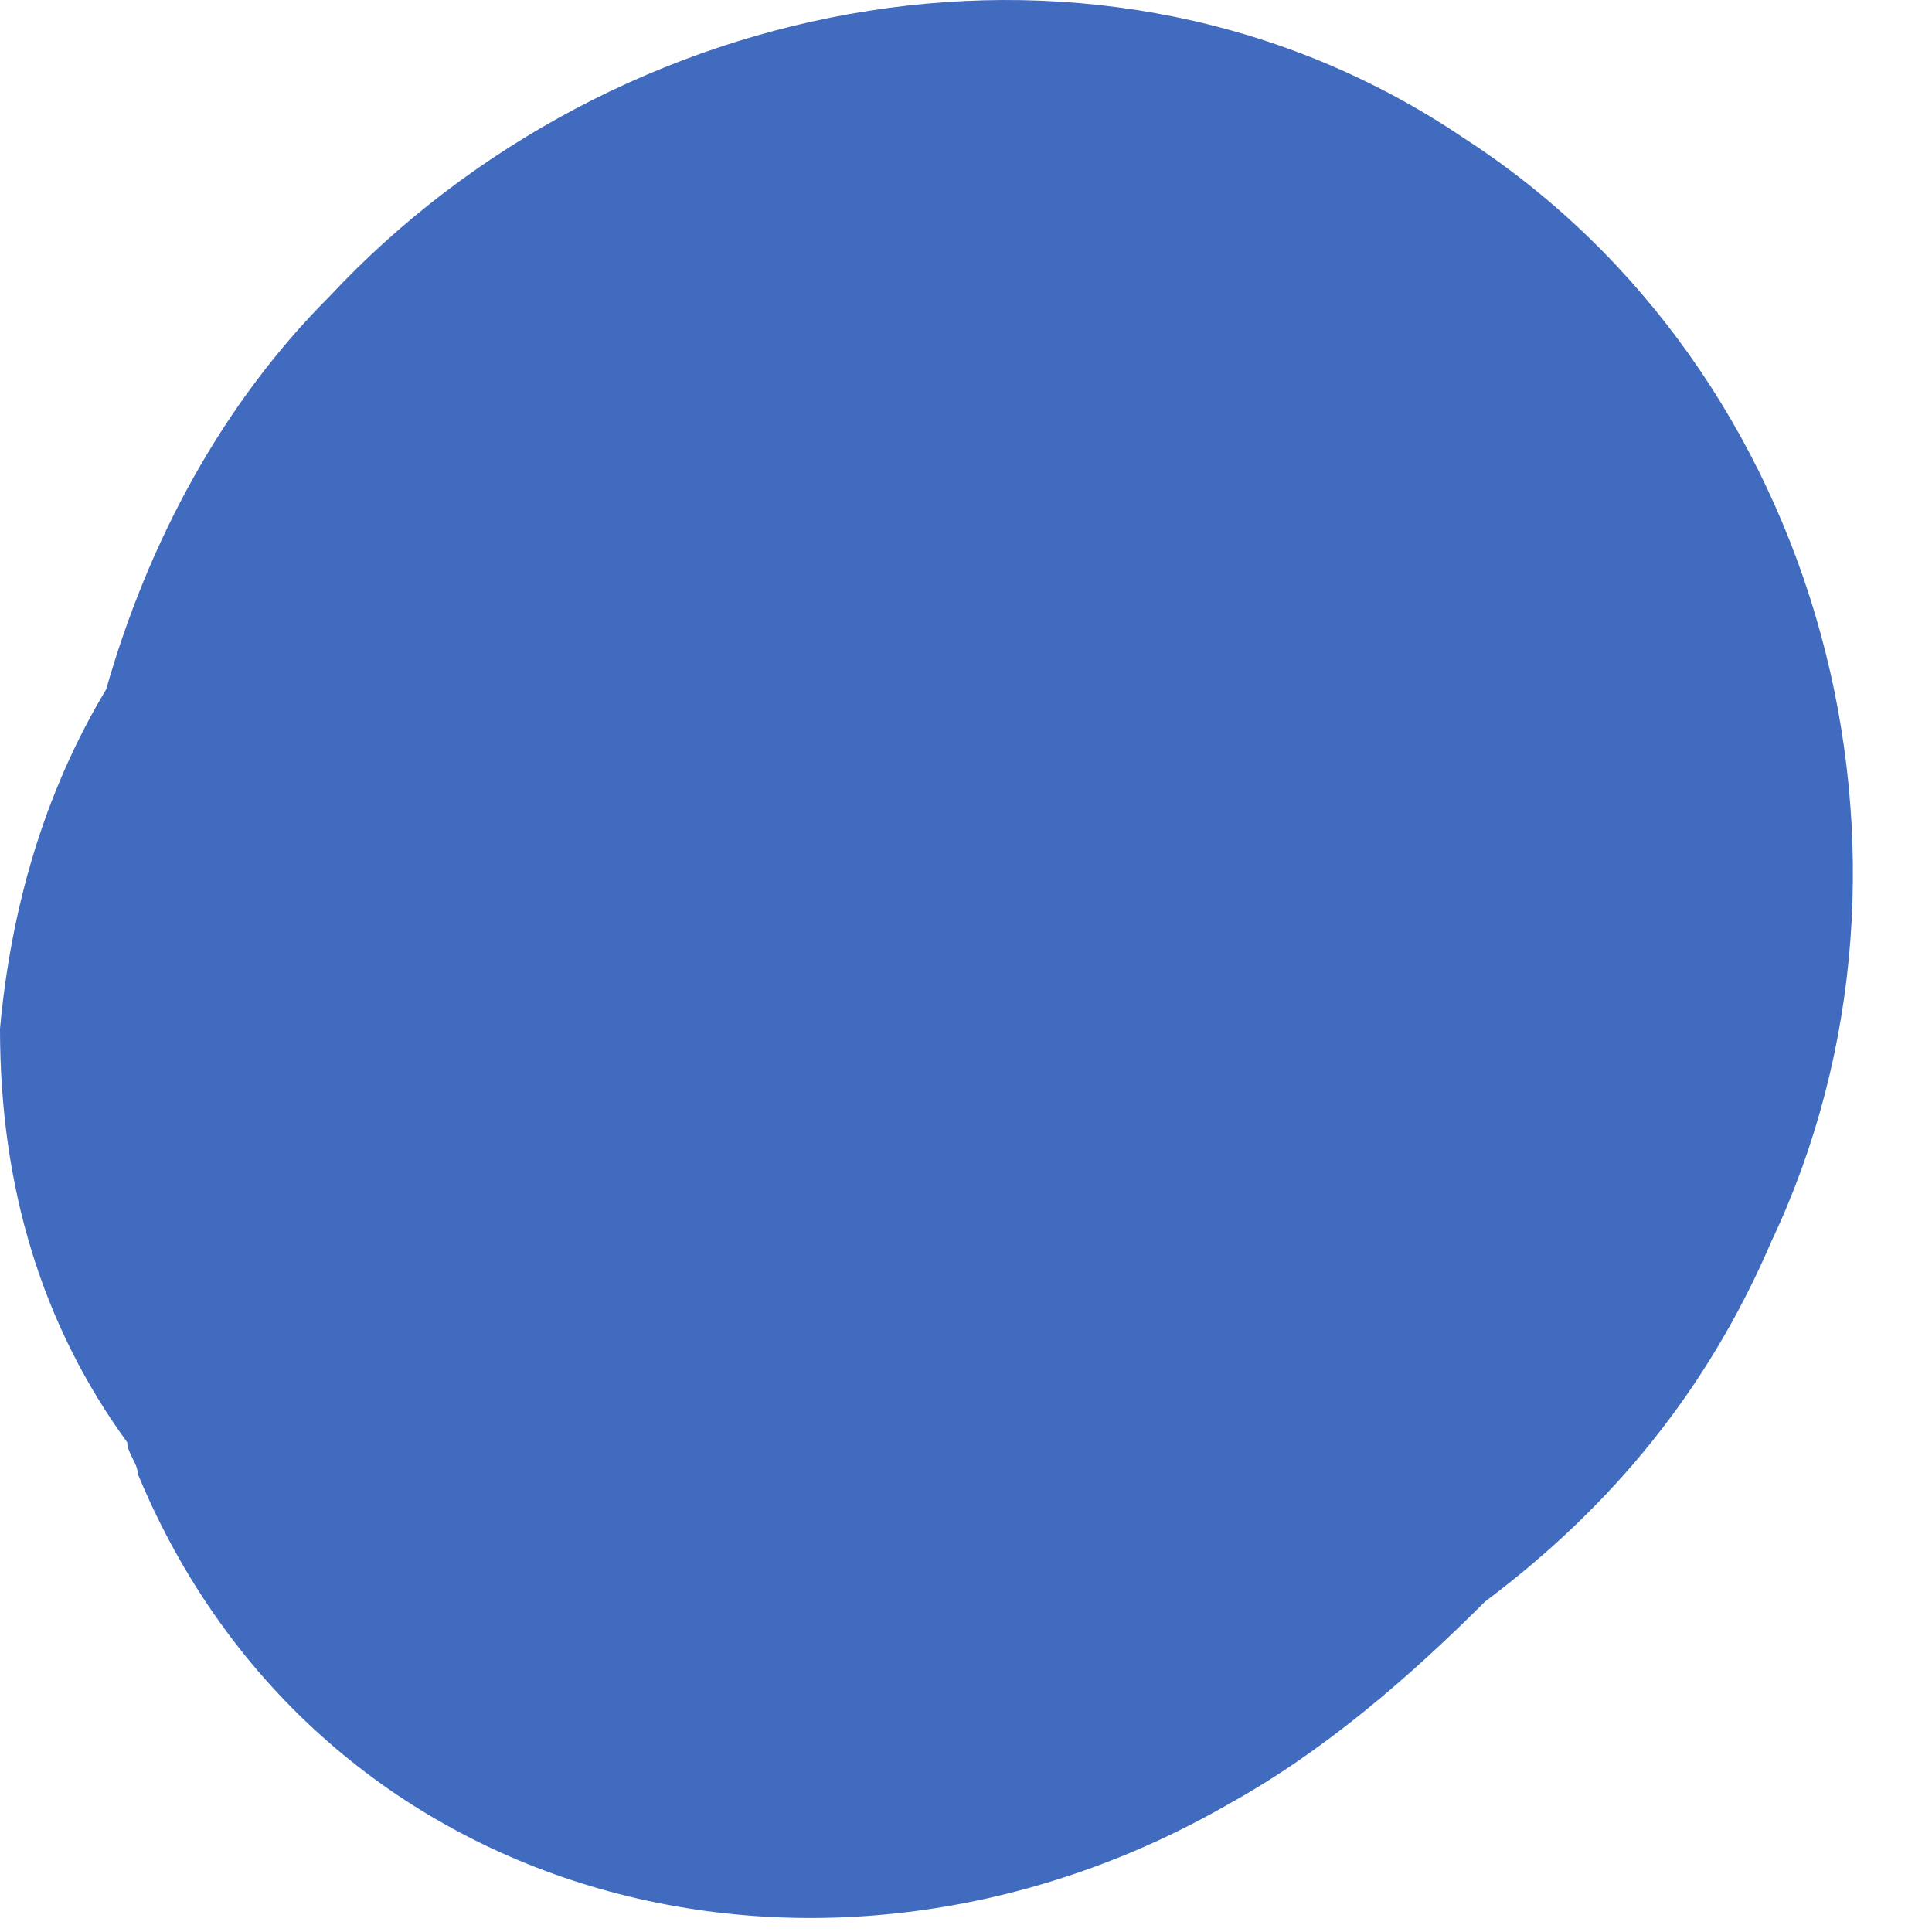 <?xml version="1.0" encoding="UTF-8"?> <svg xmlns="http://www.w3.org/2000/svg" width="14" height="14" viewBox="0 0 14 14" fill="none"> <path d="M0.999 10.682C2.306 13.833 5.996 14.755 8.917 13.065C9.609 12.68 10.224 12.142 10.762 11.605C11.685 10.913 12.377 10.068 12.838 8.992C14.145 6.226 13.222 2.691 10.608 1.001C7.995 -0.767 4.459 -0.075 2.383 2.153C1.614 2.922 1.076 3.92 0.769 4.996C0.307 5.765 0.077 6.61 0 7.455C0 8.608 0.307 9.607 0.922 10.452C0.922 10.529 0.999 10.606 0.999 10.682Z" fill="#416BBF"></path> </svg> 